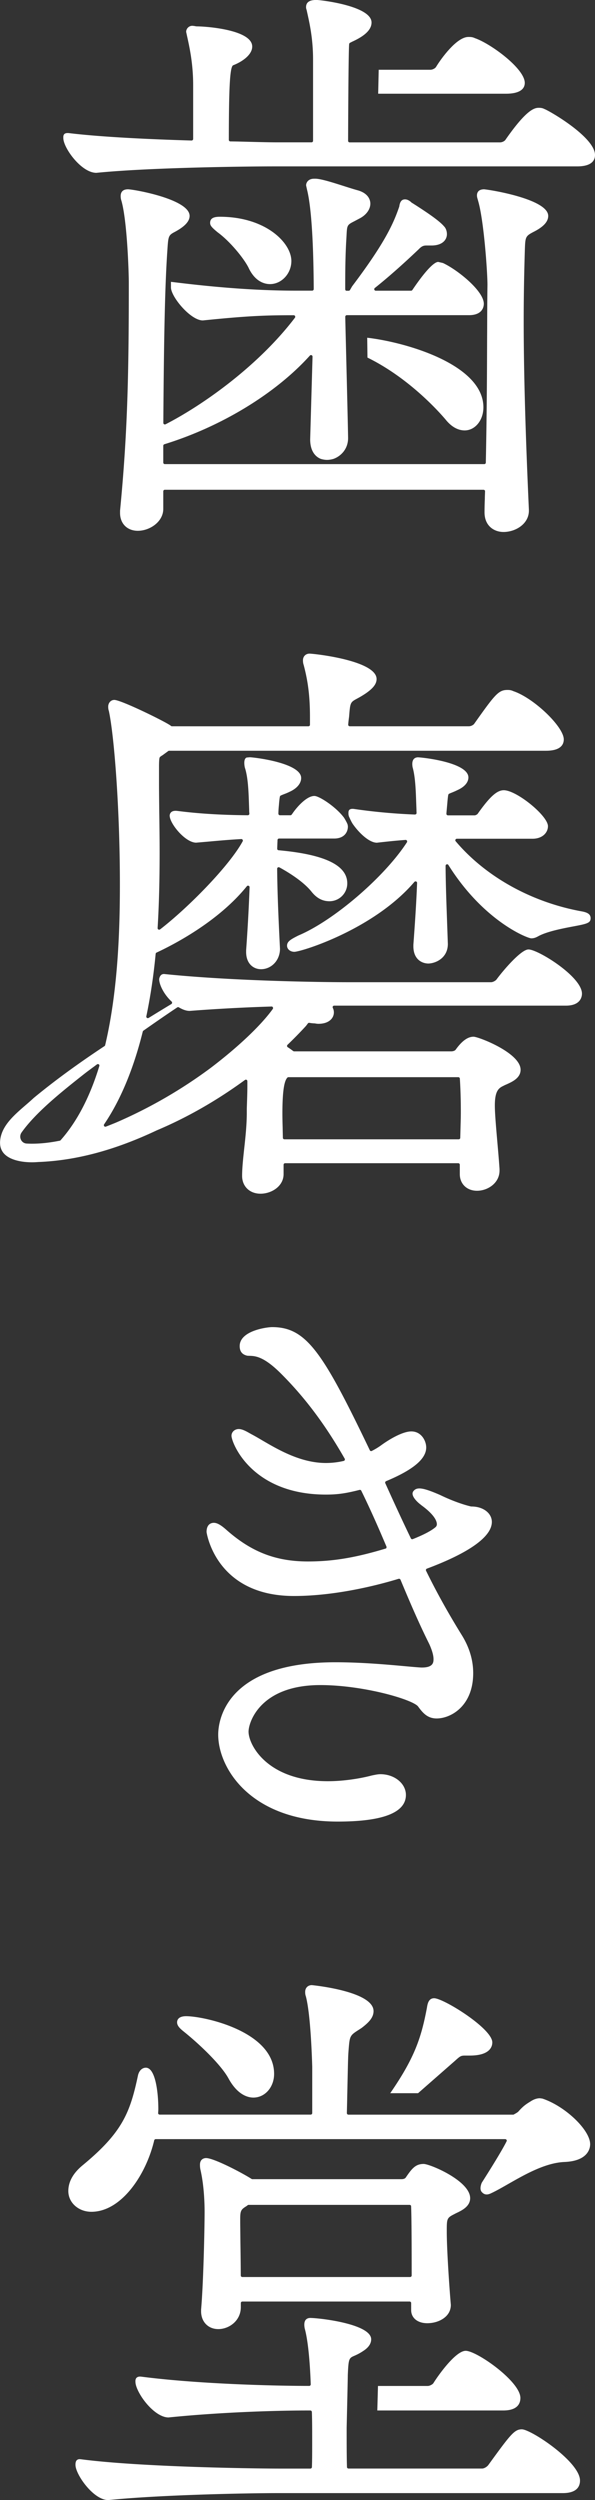 <svg version="1.1" id="レイヤー_1" xmlns="http://www.w3.org/2000/svg" x="0" y="0" viewBox="0 0 115.48 484.43" style="enable-background:new 0 0 115.48 484.43" xml:space="preserve"><rect x="0" y="0" width="115.48" height="484.43" fill="#333333" stroke="none"/><style>.st0{fill:#fff}</style><path class="st0" d="M105.67 21.13c-.01-.01-.02-.01-.04-.02-.43-.22-.82-.22-1.11-.22-.97 0-2.58.7-6.39 6.16-.14.25-.61.54-1.1.54H67.86a.3.3 0 0 1-.3-.3c0-.18.06-18.45.22-18.83.02-.05.06-.09.1-.13.05-.04.23-.13.49-.26 1.61-.74 3.74-1.94 3.74-3.71 0-3.05-8.88-4.25-10.63-4.37-.96 0-2.08.16-2.08 1.41 0 .17.04.32.09.47.02.06.04.13.05.19l.11.5c.44 1.98 1.11 4.97 1.11 8.95v15.77c0 .17-.13.3-.3.3h-6.69c-1.66 0-4.25-.07-7.73-.16l-1.34-.02c-.16 0-.29-.14-.29-.3.01-9.9.2-13.65.73-14.36.04-.05.08-.08.13-.1 1.7-.66 3.68-2 3.68-3.62 0-3.16-8.46-3.89-10.73-3.91-.12 0-.23-.02-.34-.04a3.5 3.5 0 0 0-.57-.07c-.64 0-1.18.54-1.18 1.18l.2.92c.46 2.09 1.16 5.25 1.16 9.42v10.4c0 .08-.03.16-.09.22s-.16.09-.22.09c-7.19-.21-17.16-.63-23.82-1.44-.09-.01-.17-.01-.25-.01-.26 0-.46.06-.59.17-.13.11-.21.28-.23.51v.29c0 1.9 3.49 6.74 6.41 6.74 10.18-1.02 28.53-1.25 34.74-1.25h58.58c2.86 0 3.46-1.2 3.46-2.2 0-3.48-8.91-8.6-9.81-8.91z"/><path class="st0" d="M101.85 16.06c0-2.78-6.66-7.64-9.69-8.67-.46-.23-.87-.23-1.26-.23-2.26 0-5.29 4.19-6.27 5.81-.16.26-.64.55-1.11.55H73.5l-.1 4.64h24.88c2.31-.01 3.57-.75 3.57-2.1zM56.55 50.57c0-3.5-4.95-8.57-13.9-8.57-1.29 0-1.87.36-1.87 1.19 0 .53.34.9 1.43 1.8 2.4 1.74 5.11 5.04 6.04 6.9v.01c1.29 2.74 3.16 3.15 4.15 3.15 2.26 0 4.15-2.05 4.15-4.48z"/><path class="st0" d="M64.71 88.92c1.32-.46 2.85-1.8 2.85-4.05-.05-3.15-.32-13.94-.47-19.96-.05-2.03-.08-3.4-.08-3.53 0-.08.03-.16.09-.22s.13-.09.21-.09h23.7c2.68 0 2.89-1.69 2.89-2.21 0-2.5-5.15-6.62-7.94-7.9l-.92-.21c-.55.01-1.9.9-4.8 5.14l-.21.31c-.06.08-.15.13-.25.13h-6.85a.295.295 0 0 1-.18-.53c2.6-2.07 5.46-4.6 8.5-7.49.5-.51.84-.74 1.47-.74h1.02c2.22 0 3-1.19 3-2.2 0-.59-.22-1.18-.55-1.5-.92-1.09-3.21-2.63-5.54-4.13l-.18-.11c-.26-.17-.45-.29-.51-.32-.03-.01-.06-.04-.09-.06-.23-.23-.71-.62-1.25-.62-.38 0-.91.12-1.1 1.21l-.02.16c-1.08 3.16-2.67 6.9-9.16 15.48l-.41.71c-.05.09-.15.15-.26.15h-.4c-.08 0-.16-.03-.21-.09-.03-.08-.06-.15-.06-.23 0-3.27.02-6.47.22-9.7l.05-.91c.09-1.76.14-1.85 1.48-2.53l1-.53c1.31-.66 2.13-1.77 2.13-2.9 0-.46-.19-2.01-2.62-2.62-.6-.17-1.37-.41-2.19-.67l-.28-.09c-2.08-.66-4.22-1.35-5.43-1.44h-.43c-1 0-1.52.65-1.52 1.3l.17.78c1.03 4.09 1.28 12.76 1.31 19.31 0 .08-.03.16-.09.21-.06.06-.13.09-.21.09h-3.17c-6.9 0-14.48-.52-23.16-1.58l-1.08-.13v1.08c0 1.81 3.8 6.4 6.19 6.4 8.89-.91 12.35-1.01 17.63-1.01.11 0 .22.06.27.17.05.1.04.22-.03.32-7.19 9.43-18.01 17.01-25.1 20.64-.1.05-.21.04-.3-.01a.29.29 0 0 1-.14-.26c.11-17.37.34-27.04.78-33.39.18-2.78.19-2.95 1.42-3.6 1.95-1.04 2.9-2.06 2.9-3.11 0-3.25-10.88-5.16-11.97-5.16-1.23 0-1.41.81-1.41 1.3 0 .15 0 .5.15.93C24.66 42.74 25 52.48 25 54.89c0 18.02-.26 29.21-1.7 44.08v.42c0 2.07 1.39 3.46 3.45 3.46 2.33 0 4.94-1.75 4.94-4.25v-3.4c0-.17.13-.3.3-.3h61.85c.08 0 .16.03.22.09s.09.14.08.22c-.01.41-.03.81-.04 1.23v.16c-.03.84-.06 1.7-.06 2.68 0 2.62 1.85 3.8 3.68 3.8 2.37 0 4.93-1.58 4.93-4.13v-.17c-.68-15.05-1.01-27.03-1.01-36.62 0-5.35.11-9.82.22-13.59.09-2.63.09-2.79 1.62-3.6 1.97-.98 2.92-2 2.92-3.13 0-3.21-10.97-5.03-12.44-5.16-1.2 0-1.39.74-1.39 1.19 0 .28.07.5.14.74l.12.43c1.08 3.77 1.78 13.62 1.78 16.18-.04 2.75-.05 5.68-.06 8.89l-.01 1.6c-.02 6.35-.05 14.26-.25 23.93 0 .16-.13.29-.3.29h-62c-.17 0-.3-.13-.3-.3v-3.26c0-.13.09-.25.21-.29 11.06-3.41 21.62-9.84 28.24-17.18.09-.1.23-.12.33-.08.12.05.19.16.19.29l-.46 16.02c0 2.59 1.3 3.49 2.07 3.79 0 0 .58.19 1.2.19.64 0 1.24-.19 1.24-.19z"/><path class="st0" d="m71.27 65.44.05 3.85c8.17 4 14.09 10.73 15.2 12.05 1.38 1.7 2.75 2.06 3.66 2.06 2.04 0 3.64-1.97 3.64-4.48-.01-8.27-14.97-12.6-22.55-13.48zM34.37 391.86c0 .69.6 1.23 1.27 1.77 3.22 2.58 7.33 6.54 8.73 9.14 1.76 3.19 3.77 3.67 4.81 3.67 2.25 0 4.02-2.02 4.02-4.59 0-8.26-13.6-11.18-17.08-11.18-1.58 0-1.75.83-1.75 1.19zM82.22 419.3c-1.59 0-2.29.91-3.48 2.65-.21.27-.61.3-.83.3H48.98c-.06 0-.11-.01-.16-.05-1.88-1.2-7.31-4.04-8.83-4.04-.2 0-1.18.06-1.18 1.3 0 .31.01.61.13 1.11.7 3.14.77 6.62.77 7.97 0 3.36-.23 13.88-.68 18.99v.32c0 2.03 1.37 3.45 3.34 3.45 2.1 0 4.37-1.62 4.37-4.25v-.79c0-.17.13-.3.3-.3H79.5c.17 0 .3.13.3.3v1.36c0 1.52 1.25 2.54 3.12 2.54 1.45 0 2.82-.51 3.67-1.36.61-.61.91-1.35.91-2.2-.33-3.87-.79-10.86-.79-14.2 0-2.49 0-2.64 1.45-3.37.13-.07.28-.15.45-.23 1.01-.48 2.64-1.26 2.64-2.87-.01-3.36-7.79-6.63-9.03-6.63zm-2.41 21.82c-.06.06-.13.09-.21.09H47.03a.3.3 0 0 1-.3-.3c-.01-2.19-.04-4.54-.07-6.49l-.02-1.91c-.01-.86-.02-1.54-.02-1.93v-.68c0-1.62.22-1.81 1.25-2.45l.2-.16c.05-.04.12-.06.19-.06H79.5c.14 0 .26.09.29.23.08 1.91.11 6.41.11 13.45 0 .08-.03.16-.09.21zM82.87 388.98c-1.11 5.91-2.41 9.77-7.13 16.61h5.4l7.16-6.27c1.01-.91 1.14-1.02 1.98-1.02h.91c3.94 0 4.36-1.78 4.36-2.55 0-2.69-9.48-8.56-11.29-8.56-1 0-1.26.91-1.39 1.79zM84.12 461.77c-.15.24-.71.55-1.11.55h-9.65l-.13 4.75h24.43c2.76 0 3.34-1.33 3.34-2.43 0-3.19-8.46-9.13-10.61-9.13-1.99-.01-5.45 4.93-6.27 6.26z"/><path class="st0" d="m105.25 406.63-.47-.06c-.58 0-1.2.21-1.83.63-.78.48-1.34.82-2.3 1.9-.12.15-.39.32-.79.54l-.1.06c-.05.03-.11.05-.17.05H67.62c-.08 0-.16-.03-.21-.09a.294.294 0 0 1-.09-.22c.02-.91.05-2 .07-3.16l.05-2.27c.06-2.73.11-5.31.17-6.17l.06-.81c.21-2.57.25-2.64 2.07-3.79l.47-.31c1.15-.89 2.29-1.88 2.29-3.24 0-3.88-11.86-5.03-11.98-5.04-.75 0-1.29.53-1.29 1.3 0 .31.01.52.14.9.89 3.42 1.16 11.29 1.23 13.62v8.97c0 .17-.13.3-.3.3H30.99a.31.31 0 0 1-.22-.09.274.274 0 0 1-.08-.23c.02-.26.04-.51.04-.77 0-2.97-.51-8-2.43-8-.55 0-1.24.38-1.51 1.45-1.53 7.22-3 11.05-10.67 17.39-1.9 1.54-2.86 3.24-2.86 5.06 0 2.25 1.97 4.02 4.48 4.02 5.8 0 10.61-7.14 12.19-13.85a.31.31 0 0 1 .29-.23h67.83c.1 0 .2.05.26.14.06.09.06.2.01.29-.48.96-1.7 3.13-4.81 8.01 0 0-.55 1.18-.02 1.79.49.57 1.06.64 1.86.24.97-.45 2.09-1.09 3.35-1.81 3.18-1.81 7.14-4.07 10.83-4.23 4.64-.18 5.01-2.69 5.01-3.45-.02-2.77-4.87-7.39-9.29-8.84zM94.77 477.65c-.29.37-.83.67-1.19.67H67.64c-.16 0-.3-.13-.3-.29-.06-2-.06-4.73-.06-7.61 0-.11.23-9.77.22-10.16.13-3.08.21-3.32 1.14-3.73.49-.21 1.08-.47 1.84-.98.43-.28 1.56-1.04 1.56-2.27 0-3-10.1-4.14-11.86-4.14l-.15.01c-.17.02-.51.1-.73.4-.25.34-.3.89-.16 1.62.58 2.08 1 5.93 1.17 10.83 0 .08-.03.16-.08.22-.06.06-.13.09-.22.09-6.98 0-21.71-.38-32.64-1.8l-.22-.01c-.19 0-.47.05-.66.25-.16.17-.23.44-.2.8 0 1.03 1.15 3.25 2.86 4.95 1.24 1.23 2.5 1.92 3.55 1.92h.01c9.82-1 20.63-1.35 26.9-1.35h.62c.16 0 .29.13.3.29.06 1.63.06 3.55.06 5.41v.27c0 1.84 0 3.58-.05 5-.01.16-.14.29-.3.29h-5.73c-5.26 0-27.26-.3-38.82-1.81l-.3-.02c-.13.01-.36.06-.52.24-.19.23-.26.62-.2 1.15.31 2.03 3.59 6.54 6.35 6.54 9.91-1.01 26.76-1.35 32.92-1.35h55.29c2.76 0 3.34-1.33 3.34-2.43 0-3.63-9.52-9.93-11.29-9.93-1.44 0-2.2.99-6.51 6.93zM68.47 159.66c1.2 1.73 3.19 3.63 4.68 3.63 2.21-.25 3.84-.42 5.55-.54.12-.03.22.05.28.15.06.1.06.22-.01.32-4.38 6.74-14.22 15.17-21.04 18.04-1.45.73-2.22 1.15-2.22 1.98 0 .67.62 1.19 1.41 1.19 1.36 0 15.44-4.34 23.3-13.54.08-.1.22-.13.34-.09.12.04.2.16.19.29-.14 3.84-.44 8.19-.72 11.97v.3c0 2.46 1.58 3.34 2.94 3.34 1.5-.06 3.75-1.13 3.75-3.8l-.16-4.56c-.14-3.94-.26-7.34-.28-10.57 0-.13.09-.25.21-.29.13-.04.27.01.34.13 6.86 10.93 15.38 14.21 16.08 14.21.57 0 .96-.2 1.27-.36 1.69-.97 4.91-1.58 7.04-1.98 2.55-.48 3.21-.65 3.21-1.57 0-.86-.81-1.13-1.59-1.29-9.78-1.74-18.75-6.7-24.6-13.61a.288.288 0 0 1-.04-.32c.05-.11.16-.17.27-.17h14.68c1.97 0 3-1.22 3-2.43 0-2.02-6.09-6.97-8.57-6.97-1.33 0-2.71 1.24-5.07 4.57-.13.16-.43.29-.57.3h-5.2c-.08 0-.16-.04-.22-.1a.265.265 0 0 1-.08-.22c.03-.43.07-.86.11-1.3l.06-.66c.07-.87.15-1.56.2-1.72.02-.06.05-.11.1-.15.08-.06.21-.11.43-.2l.12-.05c.33-.13.69-.28 1.07-.47 1.89-.84 2.18-1.91 2.18-2.47 0-2.81-8.3-3.84-9.82-3.91l-.11.01c-.17.02-.5.09-.72.39-.24.33-.3.84-.18 1.53.53 1.85.62 4.52.7 6.88l.05 1.34c0 .22.01.42.02.62.01.09-.03.17-.09.23s-.18.09-.23.09c-2.89-.11-7.1-.39-11.8-1.08-.4-.06-.7-.01-.88.13-.13.11-.21.28-.22.52v.29c0 .13.03.3.09.5.01 0 .42.99.75 1.47zm-1.69-1.2c-1.55-2.1-4.82-4.23-5.76-4.23-1.65 0-3.69 2.54-4.27 3.43-.04.05-.07.09-.1.11-.04.12-.15.2-.28.2h-2.04c-.08 0-.16-.03-.21-.09a.31.31 0 0 1-.09-.22c.01-.54.04-1.07.1-1.62.06-.84.15-1.54.2-1.71.02-.06.06-.11.11-.15.08-.05.23-.12.59-.26.31-.12.69-.26 1.14-.48 1.45-.65 2.28-1.63 2.28-2.69 0-2.8-8.4-3.93-9.94-4.02l-.62.05c-.76.26-.38 1.89-.38 1.91.63 1.89.73 4.62.81 7.03l.04 1.15c0 .26.01.52.04.77.01.08-.02.17-.08.23s-.14.1-.22.1c-7.46-.06-11.81-.61-13.68-.84-.55-.07-.93.02-1.18.23-.3.26-.31.66-.31.66 0 1.57 3.04 5.26 5.14 5.26l2.44-.21c1.96-.18 4.14-.37 6.31-.49.09-.02.21.05.27.14.06.09.06.21.01.3-2.61 4.78-10.54 12.83-16.02 17.06-.1.07-.22.08-.33.03a.29.29 0 0 1-.16-.28c.26-4.32.39-8.98.39-14.65 0-2.44-.03-4.79-.06-7.05l-.01-.6c-.02-2.04-.05-4-.05-5.86v-3.07c0-1.57.1-1.77.14-1.85.11-.14.23-.22.57-.43l1.08-.79a.28.28 0 0 1 .18-.06h73.14c2.85 0 3.45-1.2 3.45-2.2 0-2.46-5.86-8.05-9.8-9.35-.47-.23-.86-.23-1.15-.23-1.73 0-2.44.93-6.4 6.51-.15.25-.62.53-1.09.53h-23.1c-.08 0-.16-.04-.22-.1a.274.274 0 0 1-.08-.23c.04-.52.1-1.03.17-1.5.21-2.65.22-2.81 1.4-3.45.5-.27 1.12-.6 1.95-1.17.98-.7 1.99-1.57 1.99-2.7 0-3.47-11.3-4.84-13-4.93-.75 0-1.29.53-1.29 1.3 0 .15 0 .5.14.9.87 3.27 1.22 6.19 1.22 10.11v1.47c0 .17-.13.3-.3.3H33.38a.28.28 0 0 1-.18-.06l-.13-.1c-1.13-.81-9.57-4.95-10.89-4.95-.66 0-1.18.57-1.18 1.3 0 .15 0 .49.13.85 1.03 4.75 2.14 18.91 2.14 33.55 0 8.23-.3 20.41-2.86 31.2-.02.07-.06.14-.13.18-5.31 3.51-9.8 6.8-13.74 10.05-.48.45-1.02.92-1.57 1.39-2.34 2.02-4.75 4.11-4.95 6.99-.07 1.03.23 1.88.88 2.52 1.42 1.4 4.3 1.7 6.51 1.51 7.33-.28 14.86-2.29 23-6.13 5.89-2.48 11.65-5.77 17.13-9.77a.28.28 0 0 1 .18-.06c.05 0 .09.01.13.03.1.05.16.15.16.27v.87c0 1.22-.04 2.37-.07 3.21l-.02.62c-.01.3-.02.54-.02.71v.68c0 2.32-.26 4.78-.5 6.94-.21 1.95-.41 3.8-.41 5.32 0 2.03 1.47 3.45 3.57 3.45 2.15 0 4.48-1.45 4.48-3.8v-1.81c0-.17.13-.3.3-.3h33.6c.17 0 .3.13.3.3v1.81c0 1.9 1.37 3.23 3.34 3.23 2.1 0 4.37-1.5 4.37-3.91v-.3c-.1-1.54-.27-3.49-.42-5.19l-.02-.23c-.23-2.65-.47-5.39-.47-6.88 0-2.83.73-3.39 1.69-3.83.13-.08.34-.17.57-.27 1.09-.49 2.74-1.23 2.74-2.83 0-3.28-8.18-6.41-9.13-6.41-1.13 0-2.27.83-3.49 2.54-.15.18-.51.3-.83.3h-30.5a.3.3 0 0 1-.18-.06l-.18-.13c-.28-.21-.58-.42-.89-.62a.285.285 0 0 1-.13-.22c-.01-.09.03-.18.09-.24 1.22-1.17 2.42-2.39 3.56-3.63.12-.15.23-.29.39-.51.07-.09.17-.14.3-.12.22.04.5.09 1.05.11.29.05.49.08.7.08 2.07 0 3-1.11 3-2.21 0-.31-.07-.6-.21-.88a.3.3 0 0 1 .01-.29.29.29 0 0 1 .26-.14h44.97c2.89 0 3.12-1.78 3.12-2.32 0-3.29-8.53-8.57-10.38-8.57-1.43 0-4.87 4.01-6.21 5.83-.16.21-.67.52-1.05.52H67.93c-7.63 0-23.79-.33-35.98-1.58-.89-.12-1.05.87-1.06.98 0 1 .85 2.89 2.42 4.35.07.06.1.16.09.25-.01.09-.06.18-.14.23-1.48.89-2.95 1.79-4.41 2.69-.11.06-.23.06-.33-.01a.29.29 0 0 1-.12-.31c.8-3.81 1.41-7.88 1.81-12.1.01-.11.08-.2.17-.24 3.44-1.6 12.03-6.05 17.53-12.86.08-.11.22-.13.34-.09.12.05.2.16.19.29-.14 3.9-.36 7.9-.67 12.22v.32c0 2.31 1.45 3.34 2.89 3.34.94 0 1.84-.38 2.52-1.06.75-.75 1.16-1.79 1.16-2.91-.3-5.97-.51-10.91-.55-15.49 0-.11.05-.21.14-.26a.32.32 0 0 1 .3-.01c1.31.71 4.53 2.58 6.24 4.72.99 1.24 2.12 1.84 3.47 1.84 1.91 0 3.46-1.55 3.46-3.46 0-3.51-4.36-5.61-13.33-6.42a.291.291 0 0 1-.27-.31l.04-1.12c.01-.18.02-.37.02-.55 0-.16.14-.29.3-.29h10.7c1.96 0 2.66-1.25 2.66-2.32 0-.1-.02-.2-.04-.3-.01-.28-.7-1.4-.7-1.4zm-11.02 50.36c.06-.06.14-.1.22-.1h32.97c.16 0 .29.12.3.28.06.87.19 3.24.19 6.37 0 .89-.02 1.81-.05 2.74l-.06 2.36c0 .16-.13.29-.3.29H55.2c-.16 0-.3-.13-.3-.29l-.03-1.33-.01-.62c-.03-.98-.05-1.93-.05-2.81 0-5.23.54-6.44.95-6.89zm-44 12.12a.26.26 0 0 1-.16.09c-1.95.39-3.72.58-5.39.58-.35 0-.7-.01-1.04-.03-.47-.02-.89-.3-1.1-.73-.22-.46-.18-1 .12-1.42 2.78-3.92 7.9-7.98 12.03-11.24l.49-.38c.38-.29.77-.57 1.15-.86.32-.23.64-.47.96-.71.1-.07.24-.08.35-.01.11.07.15.21.11.33-1.83 6-4.36 10.83-7.52 14.38zM34.4 195.2c.1-.07.23-.07.32-.01.75.45 1.45.69 2.08.69 5.16-.4 10.81-.7 15.89-.85.14-.02.22.06.27.16.06.1.05.22-.02.32-2.28 3.16-6.66 7.32-12.03 11.4a92.003 92.003 0 0 1-18.42 10.62c-.64.26-1.28.52-1.93.77-.04.01-.07.02-.11.02-.09 0-.18-.04-.23-.11a.3.3 0 0 1-.01-.36c3.18-4.68 5.7-10.72 7.5-17.97.02-.07.06-.13.12-.17 1.9-1.33 4.27-2.98 6.57-4.51zM74.85 300.06c-5.87 1.77-10.24 2.5-15.08 2.5-6.29 0-11.06-1.87-15.96-6.24-1.03-.89-1.71-1.25-2.32-1.25-.21 0-.62.05-.94.37-.31.31-.46.79-.46 1.42.01.09 1.76 12.39 16.96 12.39 8.52 0 17.04-2.33 20.31-3.33.14-.04.3.03.37.17 1.7 4.07 3.55 8.41 5.58 12.46.69 1.52.83 2.42.83 2.91 0 .58 0 1.65-2.23 1.65h-.16c-.57-.03-1.42-.1-2.5-.2l-.35-.03c-3.42-.31-8.59-.79-13.79-.79-21.66 0-22.76 11.67-22.76 14.01 0 6.52 6.3 16.86 23.21 16.86 8.77 0 13.22-1.74 13.22-5.16 0-2.22-2.22-4.02-4.94-4.02-.46 0-.89.09-1.35.18l-.38.08c-1.98.53-5.27 1.1-8.48 1.1-11.75 0-15.39-7.04-15.39-9.6 0-1.91 2.36-9.03 13.92-9.03 8.35 0 17.84 2.77 18.97 4.13.94 1.29 1.85 2.34 3.62 2.34 2.74 0 7.09-2.39 7.09-8.79 0-2.51-.74-4.97-2.19-7.32-2.68-4.32-4.95-8.41-6.96-12.51a.288.288 0 0 1-.01-.24c.03-.08.09-.14.17-.17 8.25-3.08 12.61-6.21 12.61-9.05 0-1.7-1.69-2.99-3.93-2.99h-.08c-.02 0-2.5-.52-6.03-2.23-3.29-1.43-4.5-1.61-5.17-.76a.78.78 0 0 0-.17.64c.12.8 1.2 1.73 1.61 2.02.03.02.05.04.06.06 2.64 1.91 3.04 3.14 3.04 3.71 0 .36-.25.56-.33.62-.84.69-2.26 1.43-4.34 2.26-.14.06-.31 0-.38-.15-1.51-3.13-3.09-6.53-4.96-10.68a.266.266 0 0 1-.01-.23c.03-.07.09-.13.16-.17 5.24-2.18 7.79-4.31 7.79-6.53 0-1.25-.92-3.11-2.89-3.11-1.63 0-4.17 1.44-6 2.79a14 14 0 0 1-1.66.99c-.07.04-.15.05-.23.02a.27.27 0 0 1-.17-.16c-9.14-19.05-12.32-23.85-18.96-23.85-.98 0-6.29.68-6.29 3.68 0 1.03.48 1.64 1.47 1.86.12.01.28.02.46.02 1.1.04 2.74.11 6.08 3.44 4.67 4.66 8.6 9.9 12.37 16.49.05.08.05.18.01.27-.04.09-.11.15-.21.17-1.46.35-2.78.4-3.44.4-4.85 0-9.2-2.54-12.37-4.39-.75-.44-1.43-.84-2.08-1.18l-.34-.19c-.79-.45-1.49-.82-2.13-.82-.79 0-1.41.57-1.41 1.3 0 1.35 3.87 11.4 18.33 11.4 2.23 0 3.81-.22 6.52-.91.14-.03.28.03.34.16 1.99 4.05 3.74 8.11 4.88 10.81.04.08.03.17 0 .24 0 .08-.07.14-.15.16z"/></svg>